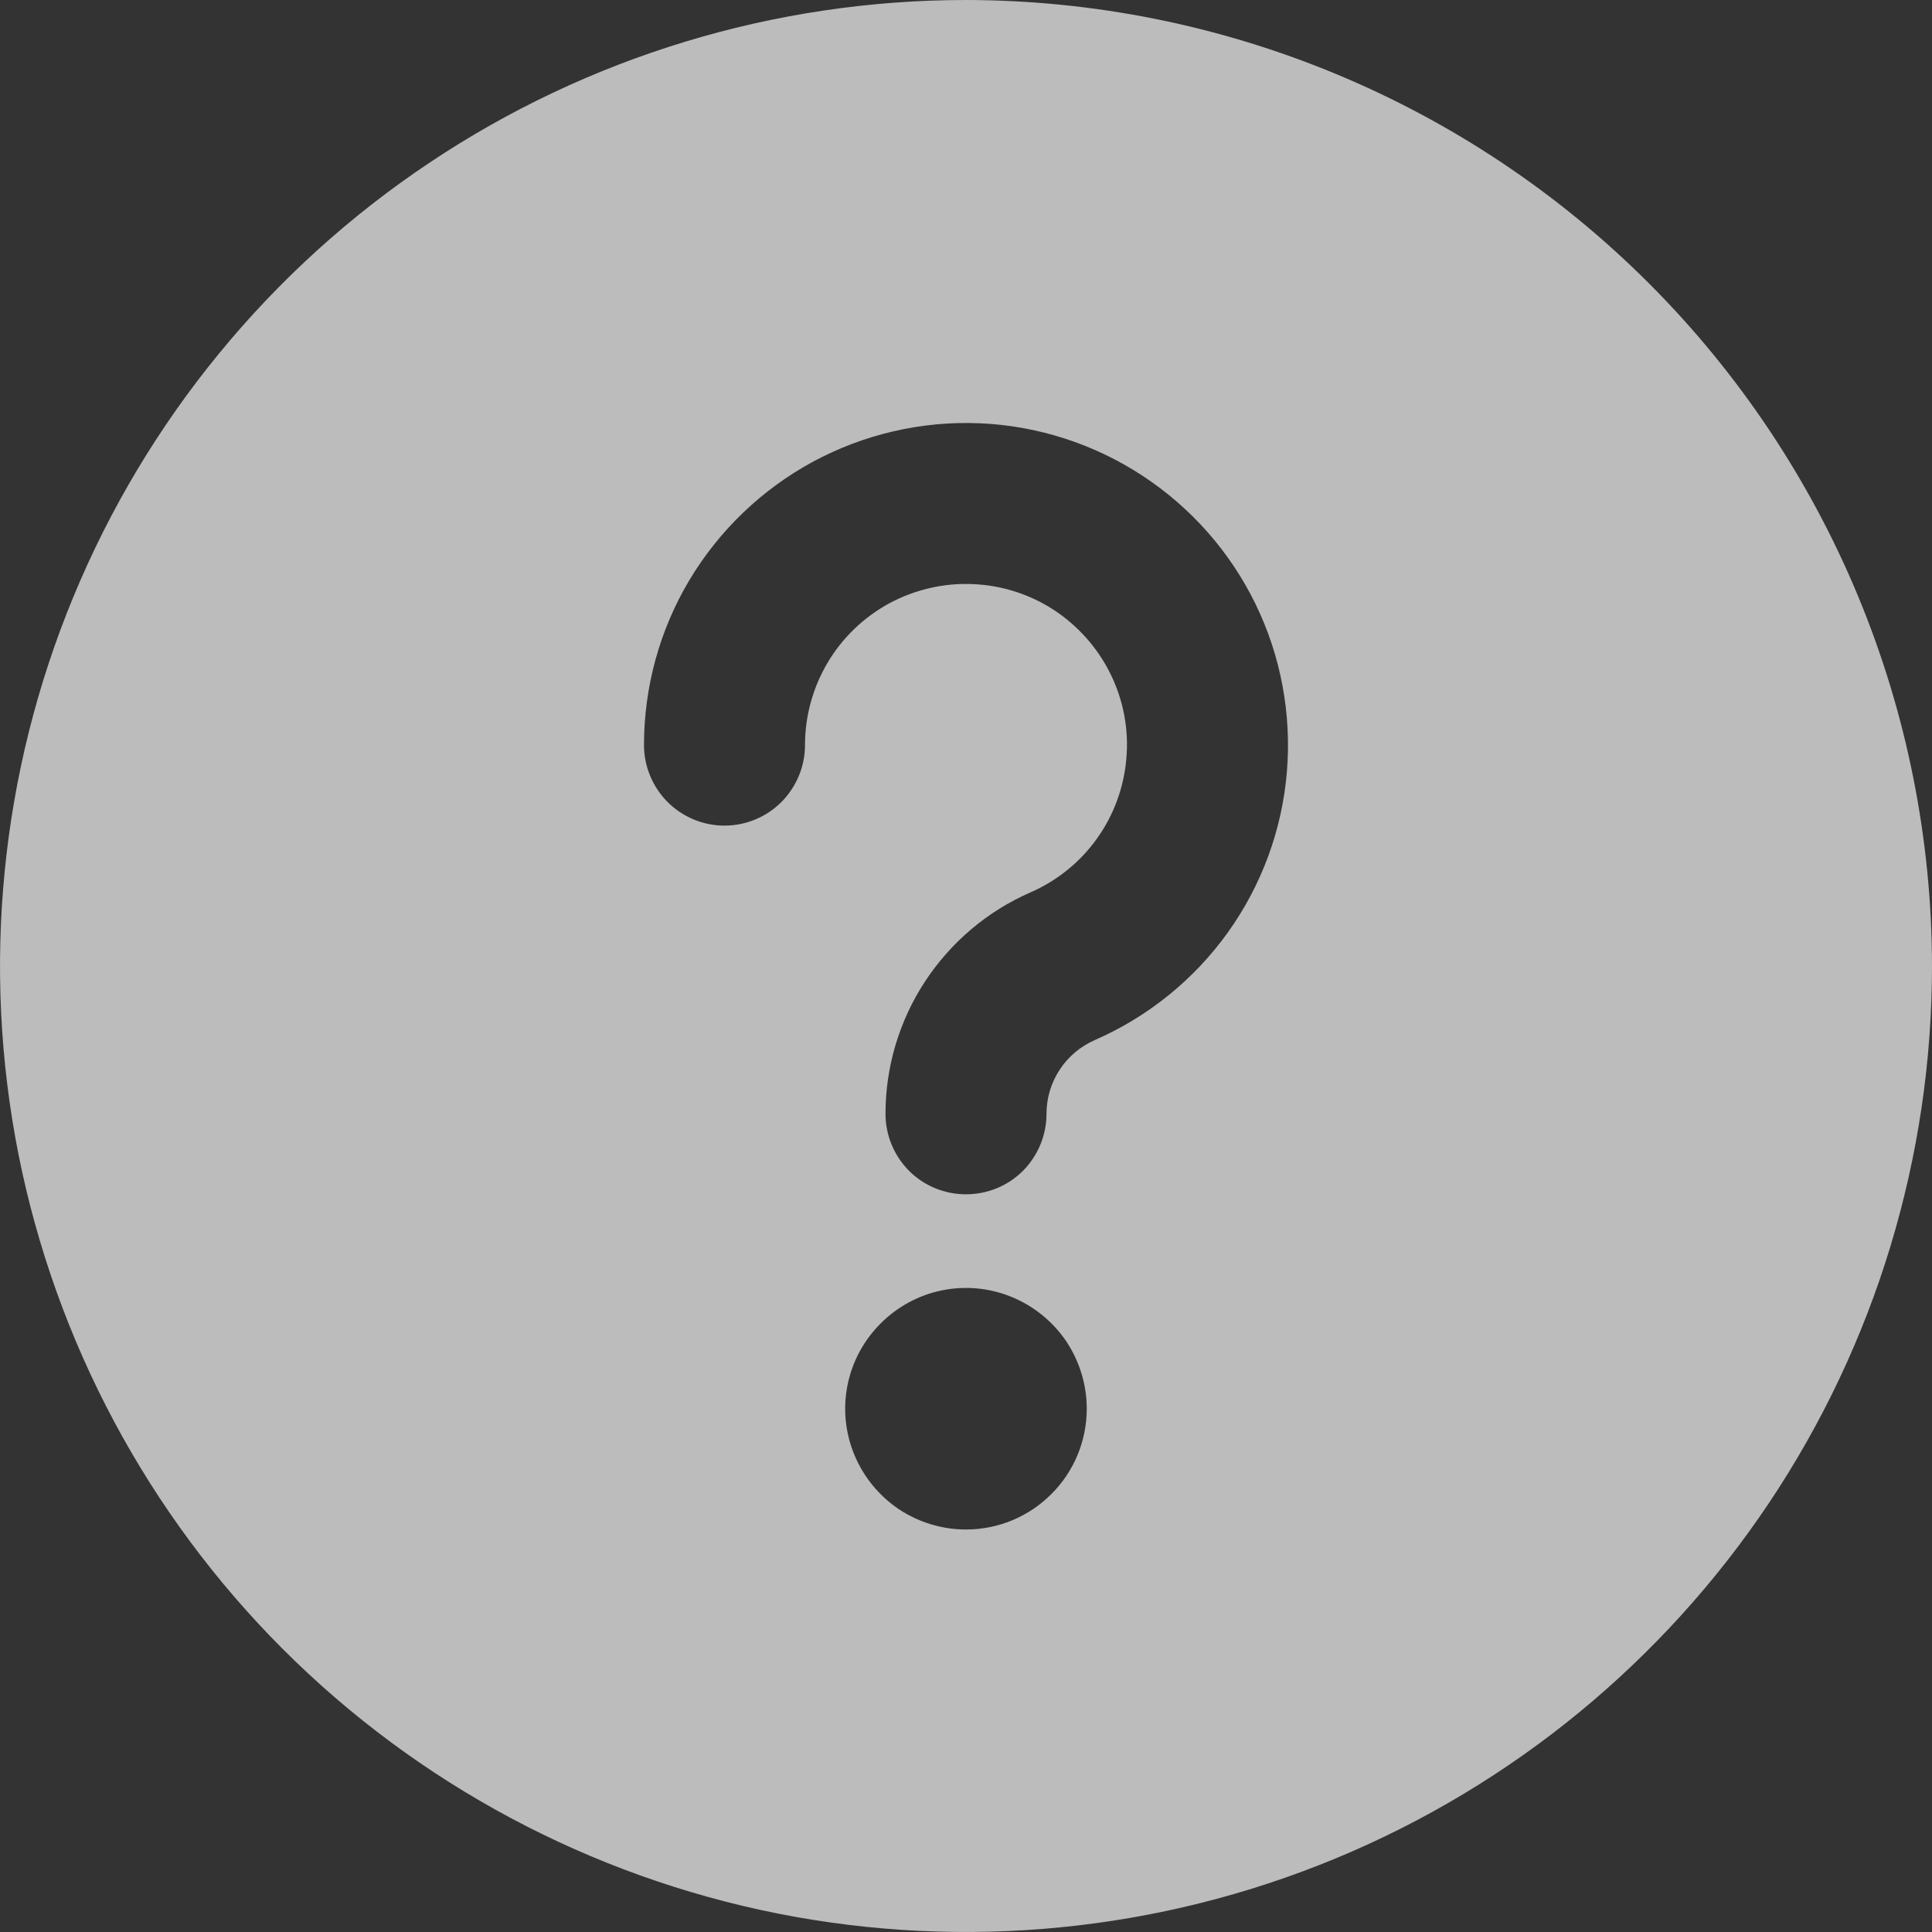 <svg width="12" height="12" viewBox="0 0 12 12" fill="none" xmlns="http://www.w3.org/2000/svg">
<rect x="0" y="0" width="12" height="12" fill="#333333" stroke="none"/>
<path d="M6 0C4.813 0 3.653 0.352 2.667 1.011C1.68 1.67 0.911 2.608 0.457 3.704C0.003 4.8 -0.116 6.007 0.115 7.171C0.347 8.334 0.918 9.404 1.757 10.243C2.596 11.082 3.666 11.653 4.829 11.885C5.993 12.116 7.2 11.997 8.296 11.543C9.392 11.089 10.329 10.32 10.989 9.333C11.648 8.347 12 7.187 12 6C11.998 4.409 11.366 2.884 10.241 1.759C9.116 0.634 7.591 0.002 6 0ZM6 9.5C5.852 9.5 5.707 9.456 5.583 9.374C5.46 9.291 5.364 9.174 5.307 9.037C5.25 8.9 5.235 8.749 5.264 8.604C5.293 8.458 5.365 8.325 5.47 8.22C5.575 8.115 5.708 8.043 5.854 8.014C5.999 7.985 6.15 8 6.287 8.057C6.424 8.114 6.541 8.21 6.624 8.333C6.706 8.457 6.75 8.602 6.75 8.75C6.75 8.949 6.671 9.14 6.53 9.28C6.39 9.421 6.199 9.5 6 9.5ZM6.8 6.46C6.711 6.499 6.635 6.563 6.582 6.644C6.528 6.726 6.5 6.821 6.5 6.918C6.5 7.051 6.447 7.178 6.354 7.272C6.26 7.366 6.133 7.418 6 7.418C5.867 7.418 5.74 7.366 5.646 7.272C5.553 7.178 5.5 7.051 5.5 6.918C5.5 6.627 5.585 6.341 5.745 6.097C5.905 5.853 6.132 5.66 6.4 5.543C6.565 5.471 6.708 5.356 6.813 5.209C6.918 5.063 6.981 4.89 6.996 4.711C7.012 4.531 6.978 4.351 6.899 4.189C6.82 4.027 6.698 3.889 6.548 3.79C6.397 3.691 6.222 3.635 6.042 3.628C5.862 3.62 5.683 3.662 5.524 3.747C5.366 3.833 5.233 3.96 5.141 4.115C5.049 4.27 5 4.447 5 4.628C5 4.76 4.947 4.887 4.854 4.981C4.76 5.075 4.633 5.128 4.5 5.128C4.367 5.128 4.24 5.075 4.146 4.981C4.053 4.887 4 4.76 4 4.628C4 4.267 4.097 3.913 4.282 3.603C4.467 3.294 4.732 3.04 5.049 2.868C5.366 2.697 5.724 2.614 6.084 2.629C6.444 2.644 6.794 2.757 7.095 2.954C7.397 3.152 7.64 3.427 7.798 3.751C7.956 4.075 8.023 4.436 7.993 4.795C7.963 5.155 7.836 5.499 7.626 5.792C7.416 6.085 7.13 6.316 6.8 6.46Z" fill="white" fill-opacity="0.67"/>
</svg>
